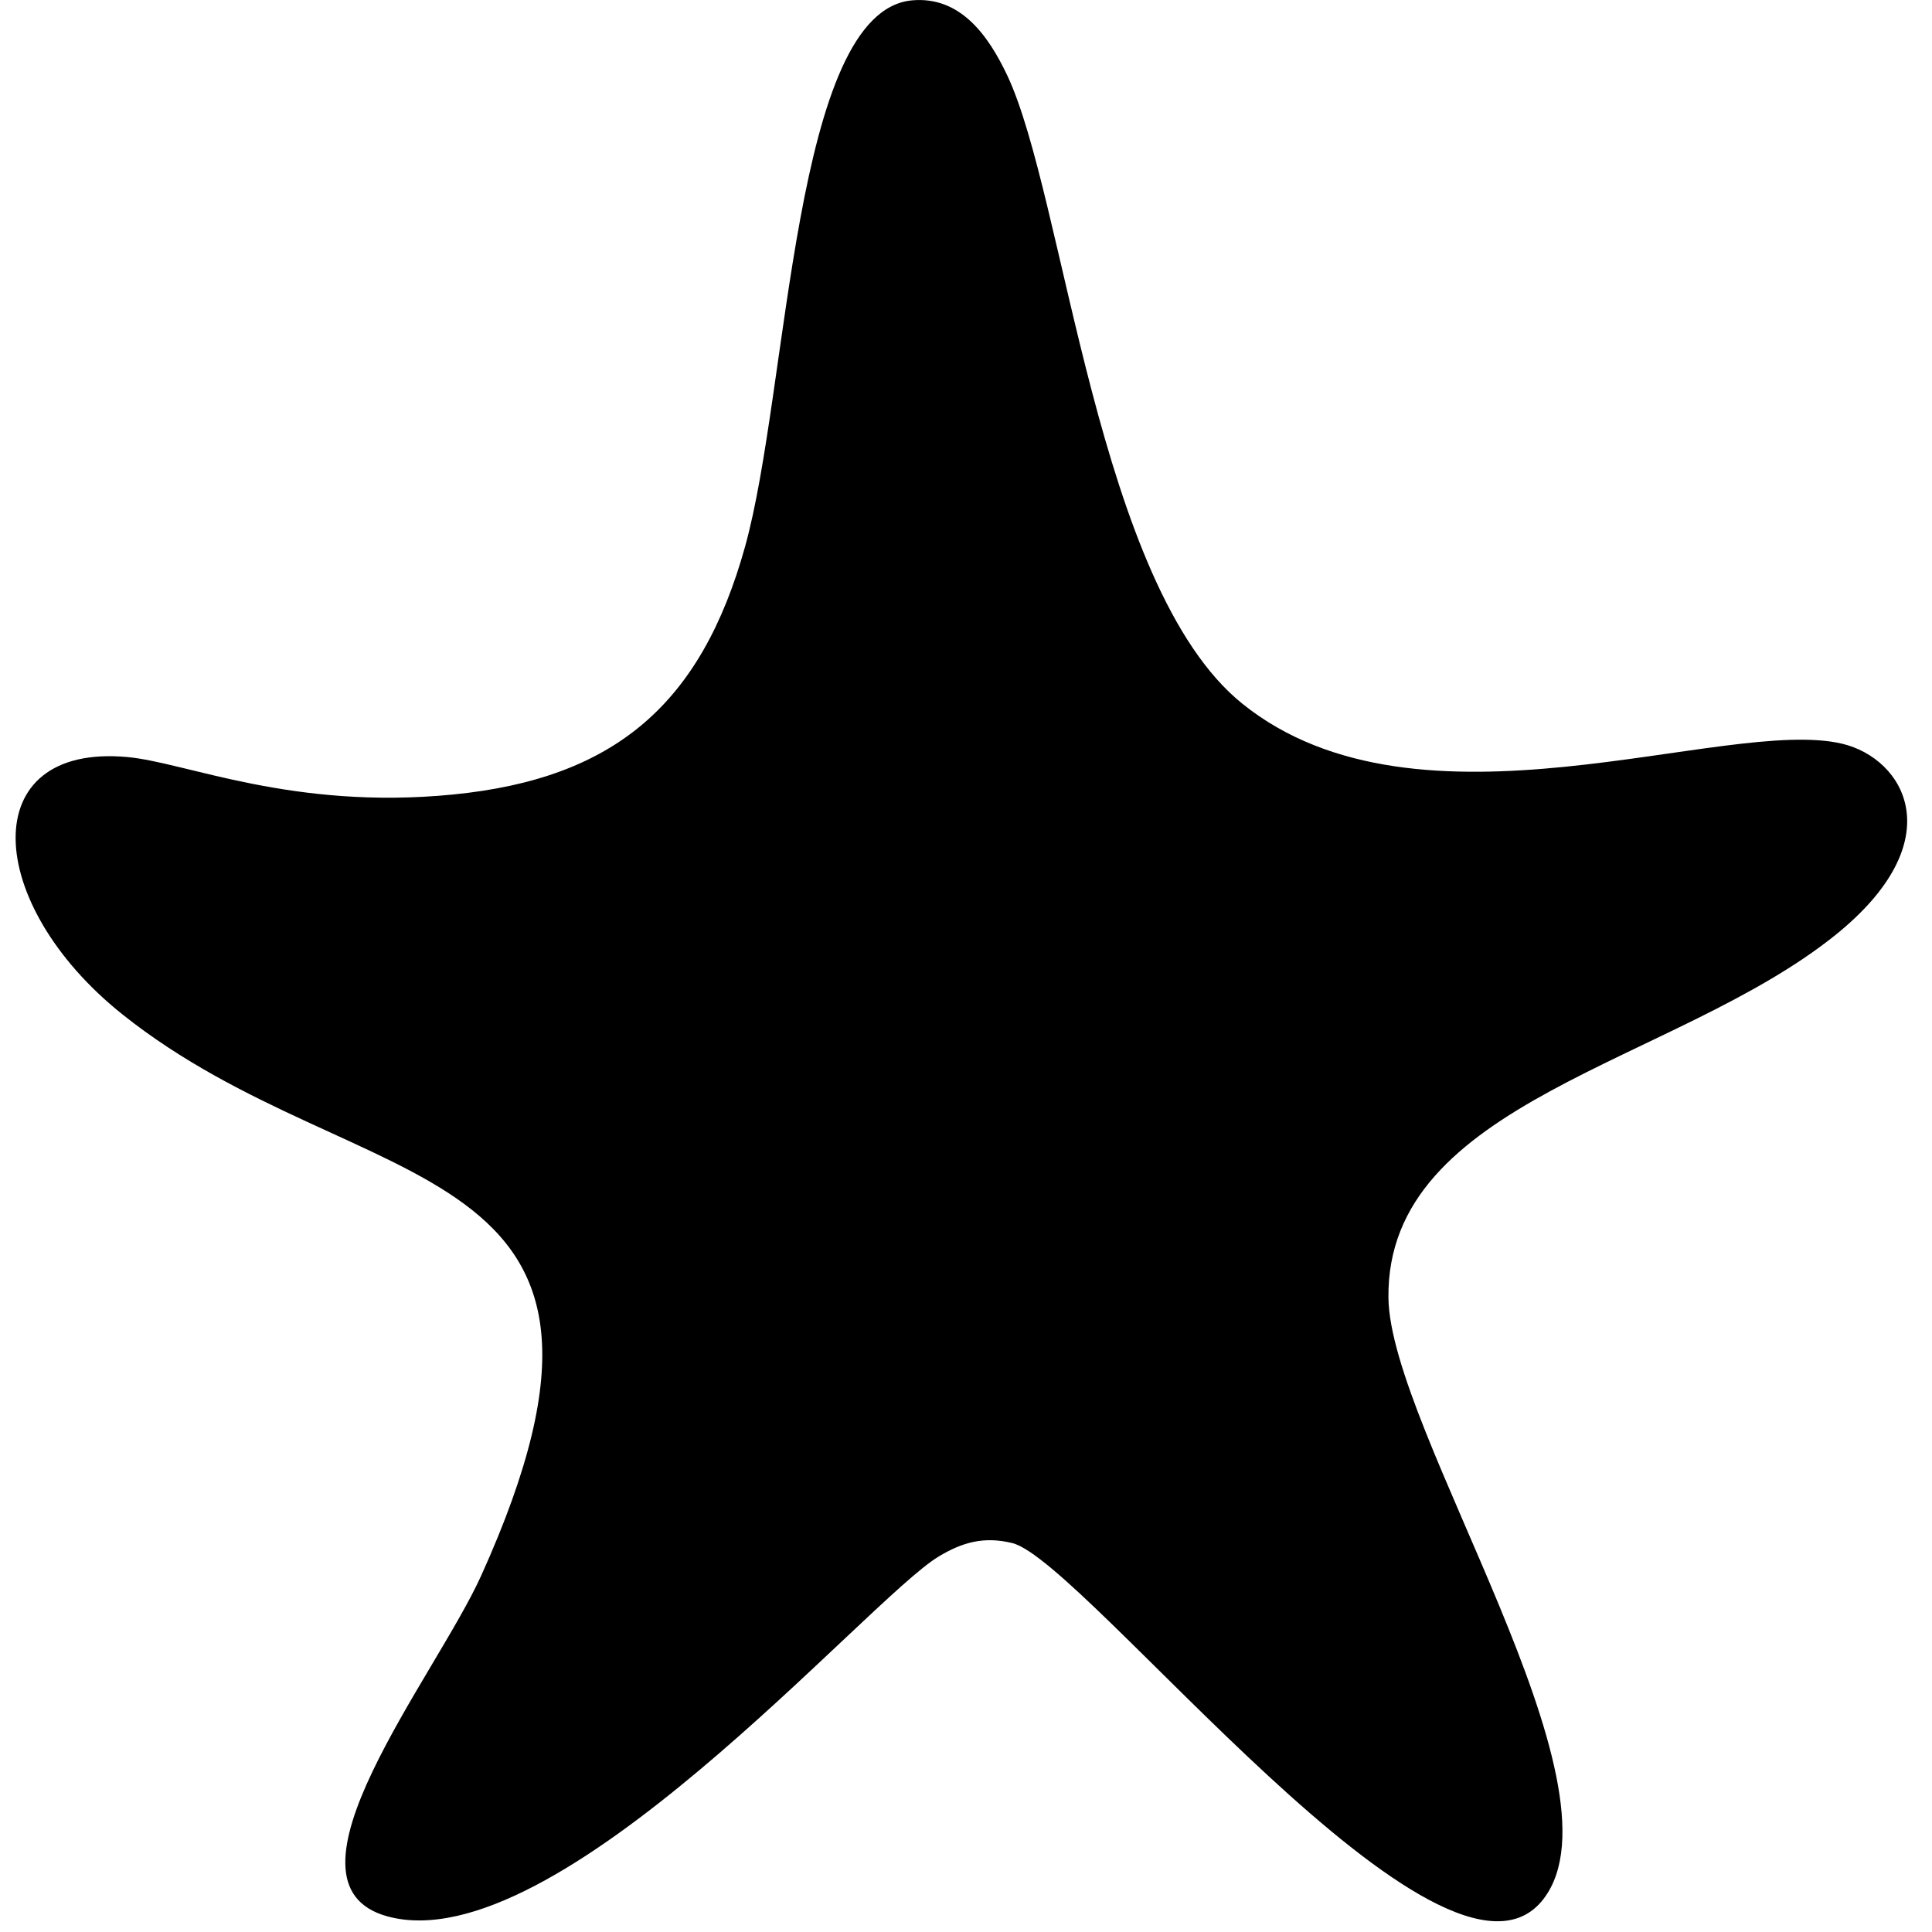 <svg width="58" height="58" viewBox="0 0 58 58" fill="none" xmlns="http://www.w3.org/2000/svg">
<path d="M27.375 0.011C28.832 -0.123 29.673 1.071 30.236 2.259C31.969 5.923 32.93 17.608 37.294 21.124C42.614 25.412 51.795 21.49 55.306 22.328C57.163 22.77 58.648 25.225 55.084 28.083C50.287 31.928 41.607 33.048 41.682 38.966C41.734 42.95 48.943 53.599 46.339 57.006C43.389 60.866 32.564 46.856 30.389 46.324C29.548 46.118 28.896 46.295 28.181 46.727C26.022 48.022 16.717 58.916 11.635 57.532C8.046 56.554 13.069 50.344 14.444 47.305C20.315 34.32 10.849 36.175 3.676 30.453C-0.495 27.124 -0.754 22.309 3.823 22.727C5.59 22.889 8.771 24.325 13.59 23.853C18.458 23.375 21.051 21.139 22.367 16.412C23.691 11.656 23.802 0.341 27.378 0.011L27.375 0.011Z" fill="#002E7C" style="fill:#002E7C;fill:color(display-p3 0 0.182 0.486);fill-opacity:1;"/>
</svg>
